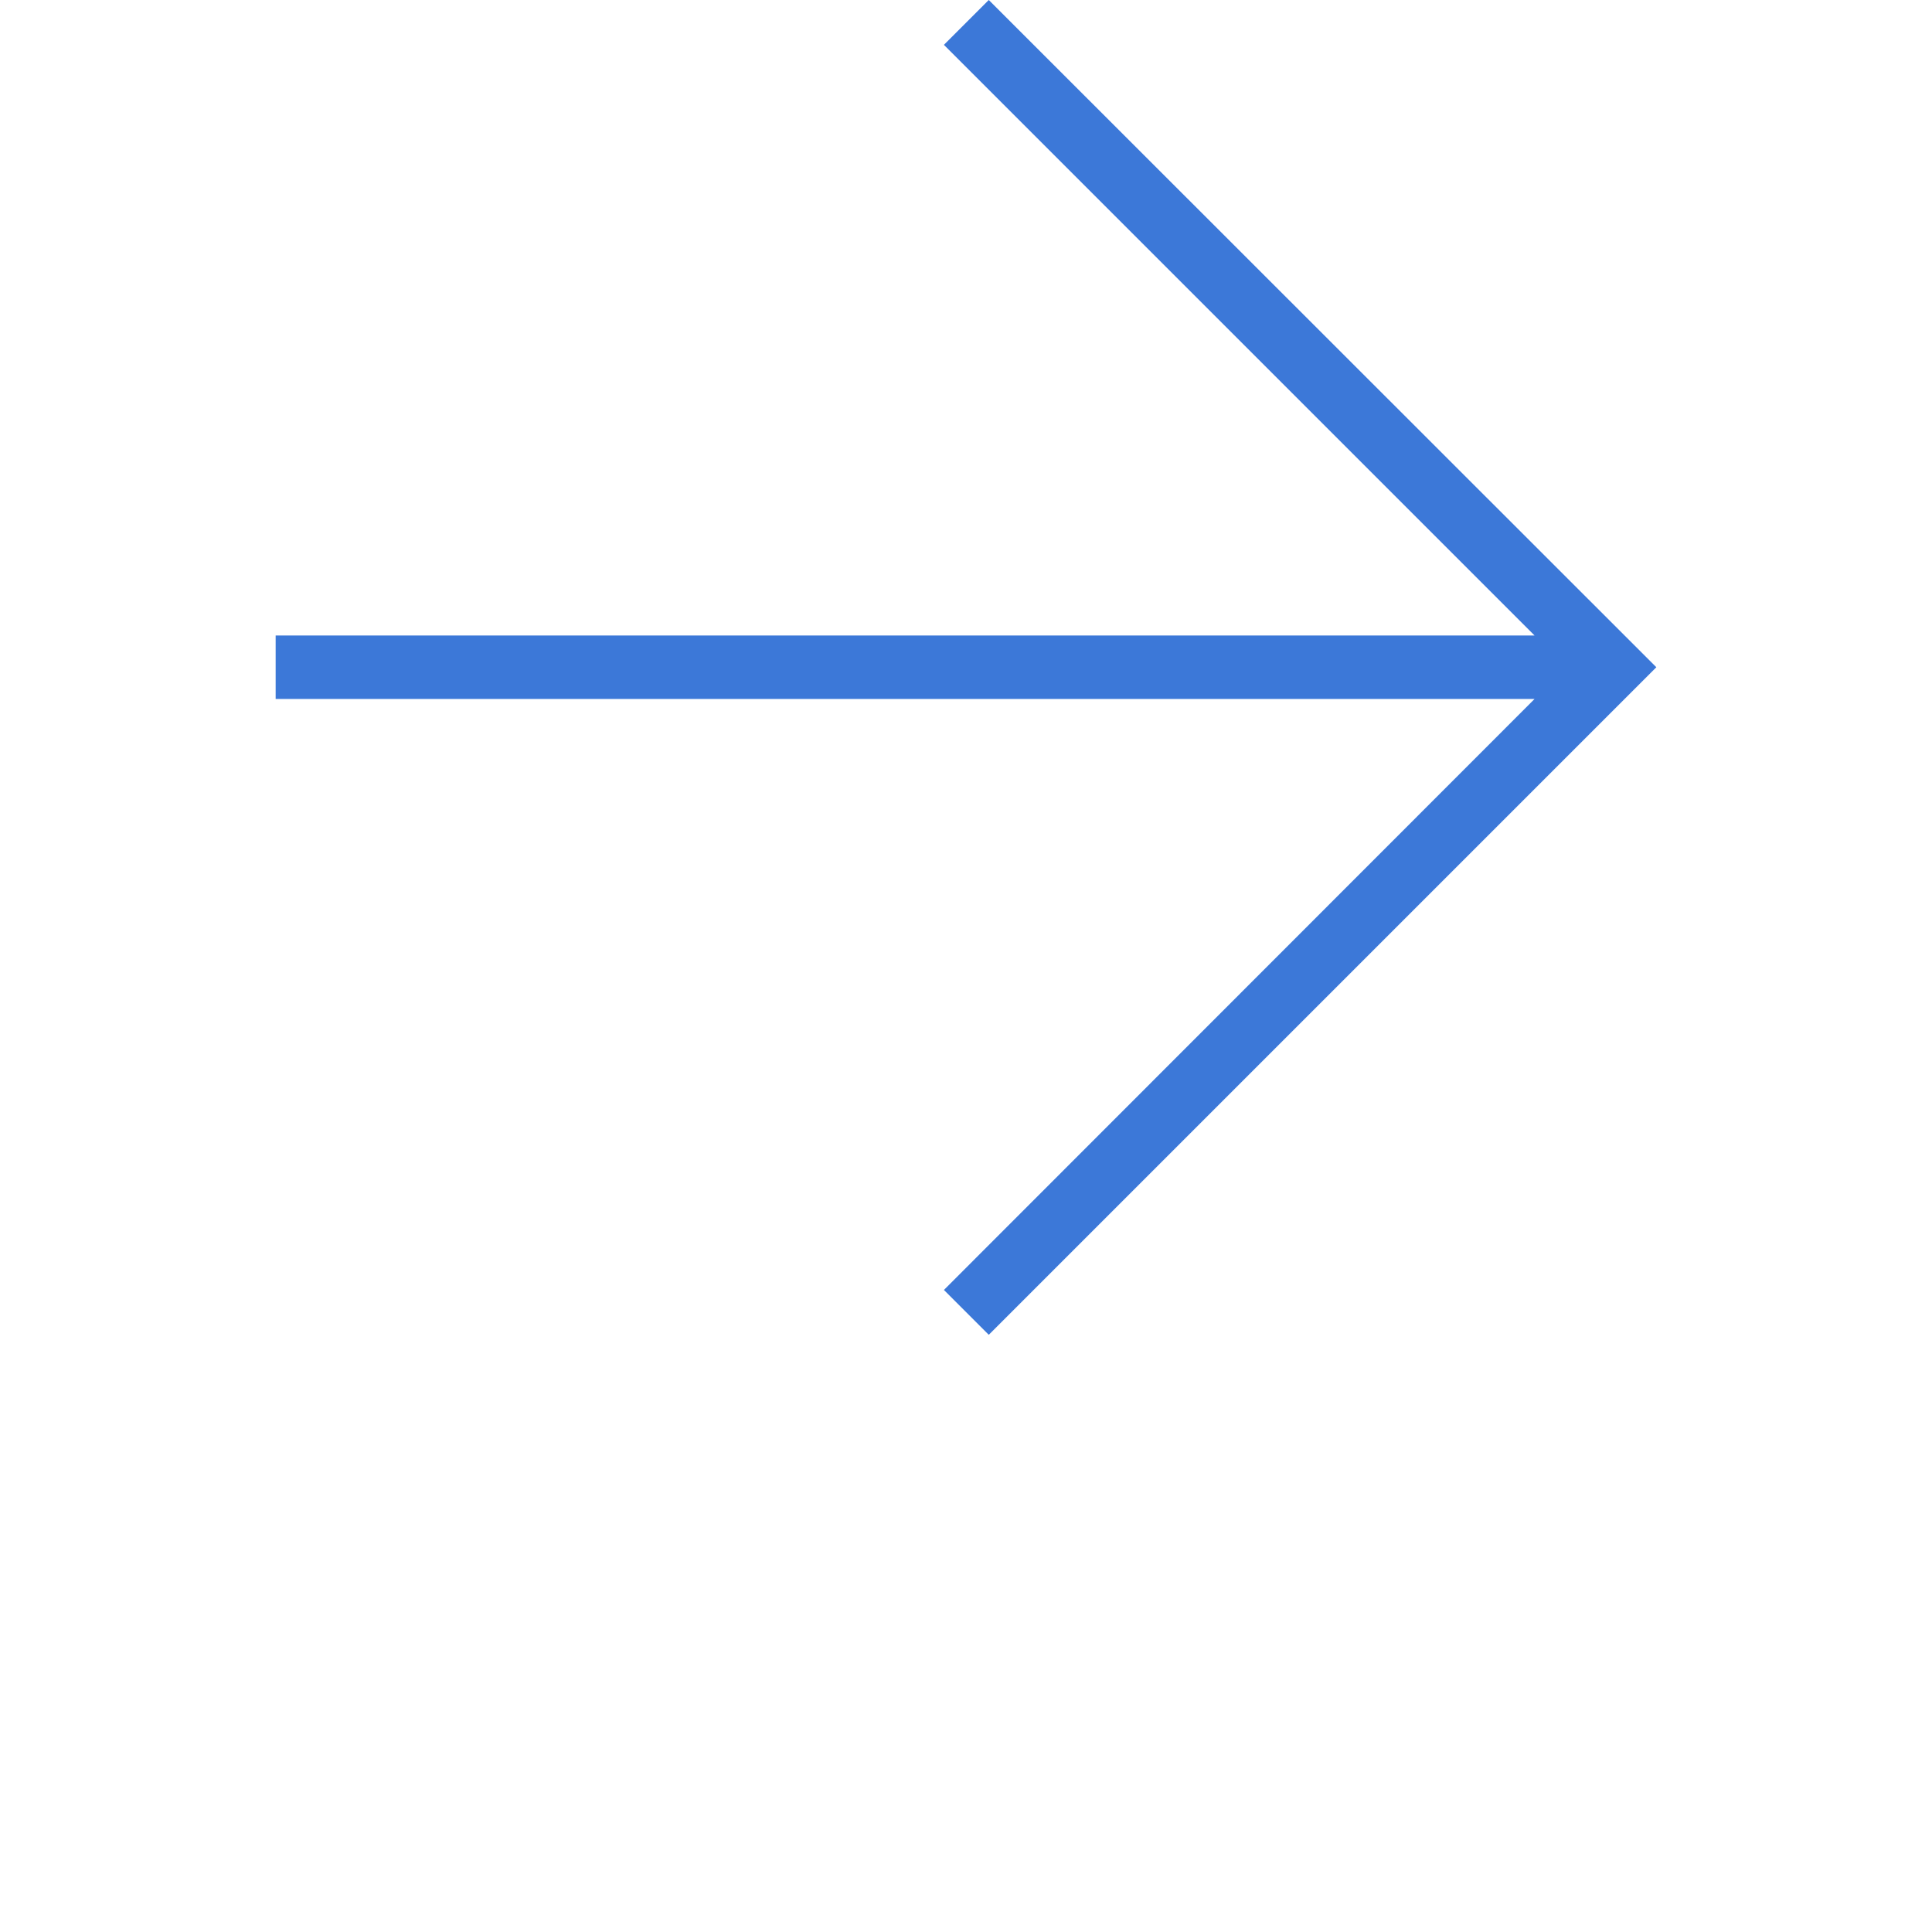<?xml version="1.0" encoding="UTF-8"?>
<svg id="_ÉåÉCÉÑÅ_7" xmlns="http://www.w3.org/2000/svg" version="1.1" viewBox="0 0 560 560">
  <!-- Generator: Adobe Illustrator 29.5.1, SVG Export Plug-In . SVG Version: 2.1.0 Build 141)  -->
  <defs>
    <style>
      .st0 {
        fill: #3c78d8;
      }
    </style>
  </defs>
  <polygon class="st0" points="286.6 0 273.6 13 444.8 184.2 79.9 184.2 79.9 202.6 444.8 202.6 273.6 373.9 286.6 386.9 480.1 193.4 286.6 0"/>
</svg>